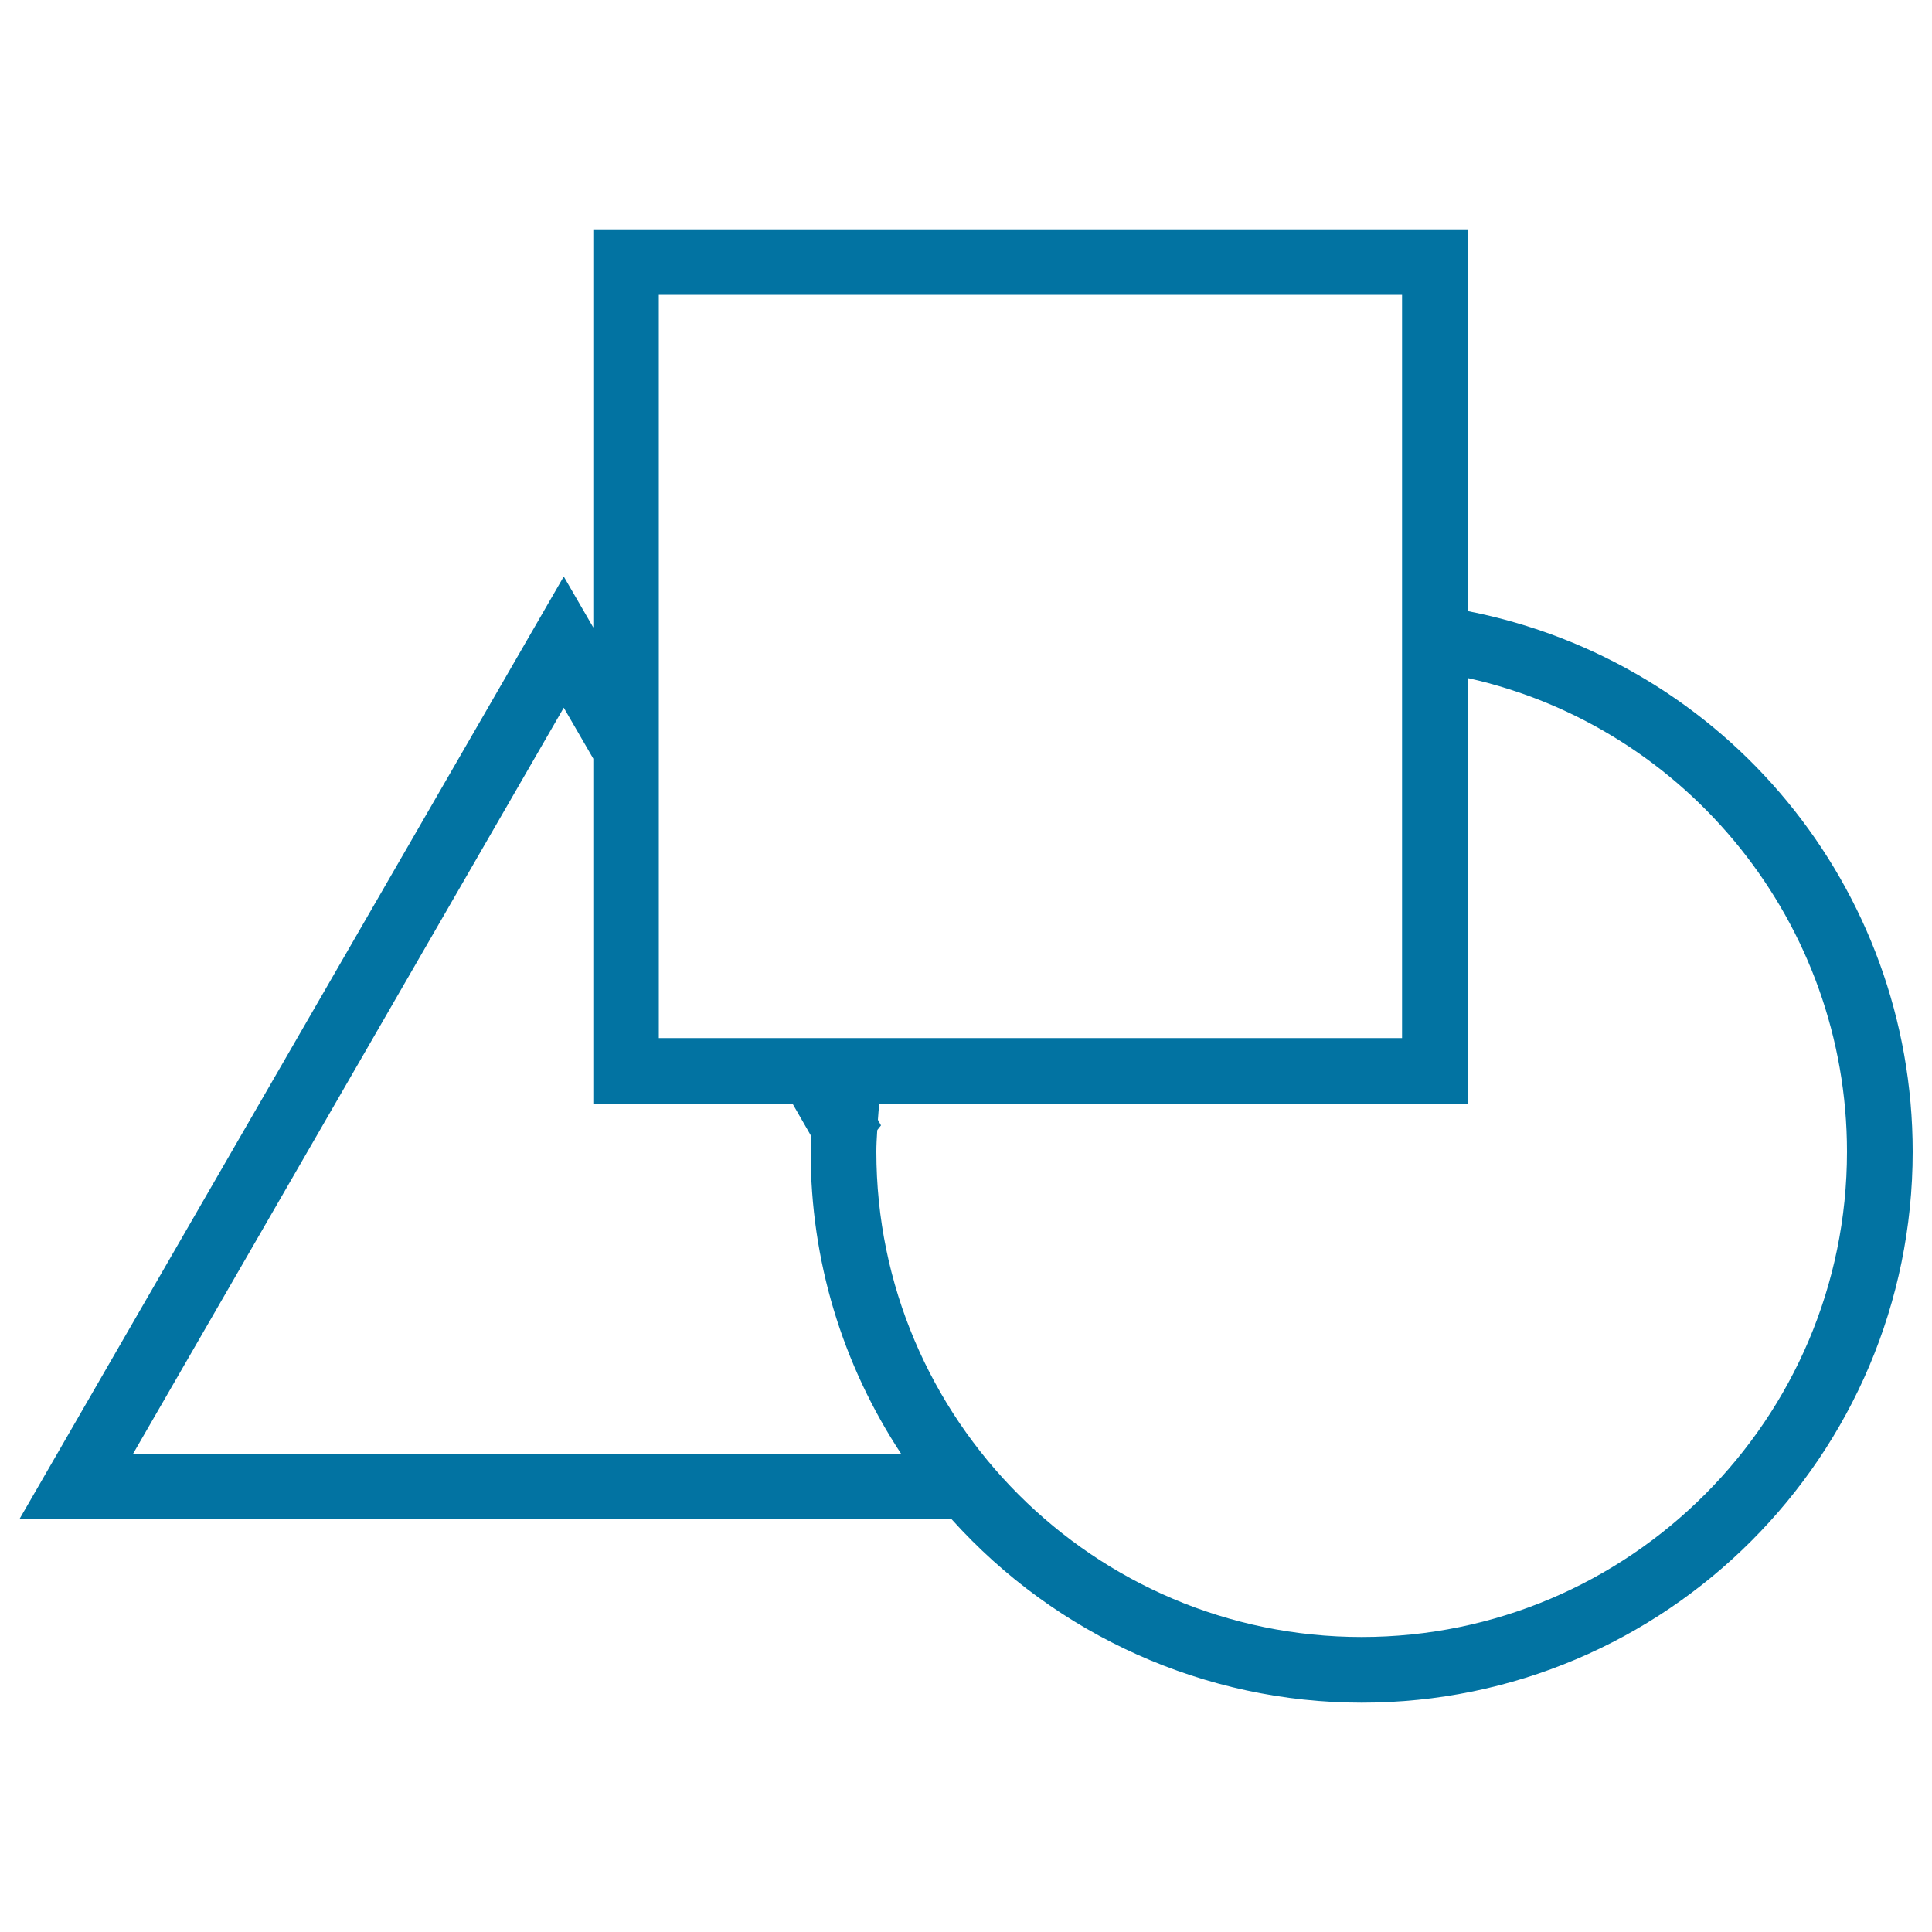 <svg xmlns="http://www.w3.org/2000/svg" viewBox="0 0 1000 1000" style="fill:#0273a2">
<title>Geometrical Shapes Set SVG icon</title>
<g><path d="M759.7,316.3V118.7H307.1v206.1l-15.3-26.4L10,786.4h482.6c54.2,60.3,131.4,94.9,212.2,94.9c157.3,0,285.2-127.9,285.2-285.2C990,459.4,893.4,342.5,759.7,316.3z M291.8,366.3l15.3,26.4v178.7h103.2l9.6,16.7l-0.1,1.7c-0.1,2.1-0.2,4.3-0.2,6.4c0,56,16.2,109.8,46.9,156.4H68.8L291.8,366.3z M725.7,152.6v384.7H341V152.6H725.7z M704.8,847.3c-138.5,0-251.2-112.7-251.2-251.2c0-3.4,0.2-6.8,0.4-10.1l0.1-1.1l1.9-2.4l-1.6-2.9c0.2-2.8,0.4-5.5,0.7-8.3h304.8V351C873.9,376.5,956,478.5,956,596.1C956,734.6,843.3,847.3,704.8,847.3z"/></g>
</svg>